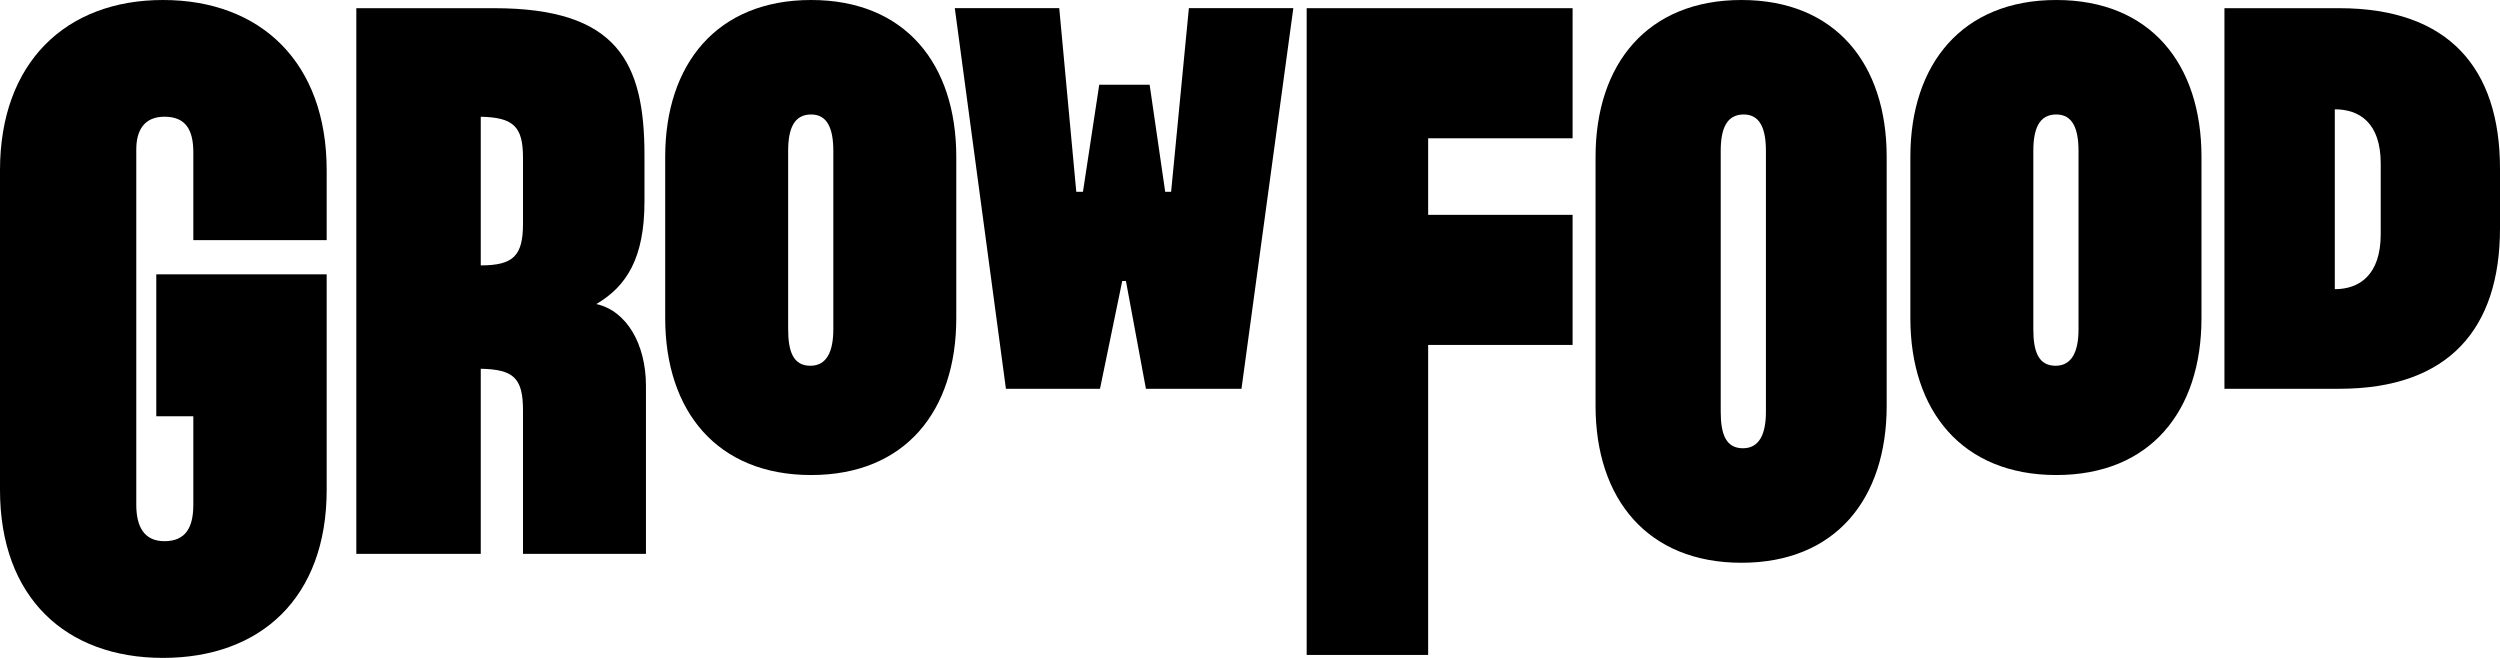 <?xml version="1.0" encoding="UTF-8"?> <svg xmlns="http://www.w3.org/2000/svg" width="76" height="20" viewBox="0 0 76 20" fill="none"><g clip-path="url(#clip0_1730_26)"><path d="M4.954 0C2.004 0 0 1.898 0 5.175V14.893C0 18.17 2.004 20 4.954 20C7.927 20 9.931 18.17 9.931 14.893V8.339H4.751V12.655H5.877V15.345C5.877 16.023 5.652 16.452 4.999 16.452C4.391 16.452 4.143 16.023 4.143 15.345V4.542C4.143 3.955 4.391 3.548 4.999 3.548C5.652 3.548 5.877 3.955 5.877 4.633V7.3H9.931V5.175C9.931 1.898 7.927 0 4.954 0Z" fill="black"></path><path d="M33.44 11.819L34.116 8.542H34.228L34.836 11.819H37.741L39.317 0.248H36.142L35.602 5.83H35.422L34.949 2.576H33.417L32.922 5.83H32.719L32.201 0.248H29.026L30.58 11.819H33.44Z" fill="black"></path><path d="M52.941 0C50.081 0 48.505 1.944 48.505 4.768V12.339C48.505 15.164 50.081 17.108 52.941 17.108C55.801 17.108 57.355 15.164 57.355 12.339V4.768C57.355 1.944 55.801 0 52.941 0ZM53.684 12.52C53.684 13.198 53.482 13.627 52.986 13.627C52.468 13.627 52.31 13.198 52.31 12.52V4.587C52.31 3.91 52.491 3.48 53.009 3.48C53.504 3.48 53.684 3.91 53.684 4.587V12.52Z" fill="black"></path><path d="M62.511 0C59.652 0 58.075 1.944 58.075 4.768V9.672C58.075 12.497 59.652 14.441 62.511 14.441C65.371 14.441 66.925 12.497 66.925 9.672V4.768C66.925 1.944 65.371 0 62.511 0ZM63.187 10.011C63.187 10.689 62.984 11.119 62.489 11.119C61.971 11.119 61.813 10.689 61.813 10.011V4.587C61.813 3.91 61.994 3.48 62.511 3.48C63.007 3.48 63.187 3.91 63.187 4.587V10.011Z" fill="black"></path><path d="M24.658 0C21.798 0 20.222 1.944 20.222 4.768V9.672C20.222 12.497 21.798 14.441 24.658 14.441C27.518 14.441 29.071 12.497 29.071 9.672V4.768C29.071 1.944 27.518 0 24.658 0ZM25.333 10.011C25.333 10.689 25.131 11.119 24.635 11.119C24.117 11.119 23.96 10.689 23.96 10.011V4.587C23.96 3.91 24.14 3.48 24.658 3.48C25.153 3.48 25.333 3.91 25.333 4.587V10.011Z" fill="black"></path><path d="M71.113 0.249H67.623V11.819H71.113C74.446 11.819 76 9.989 76 6.938V5.13C76 2.08 74.446 0.249 71.113 0.249ZM72.374 7.119C72.374 8.362 71.721 8.791 70.978 8.791V3.323C71.721 3.323 72.374 3.729 72.374 4.972V7.119Z" fill="black"></path><path d="M39.723 19.91H43.416V10.486H47.807V6.531H43.416V4.204H47.807V0.249H39.723V19.91Z" fill="black"></path><path d="M18.128 9.243C19.051 8.701 19.592 7.842 19.592 6.125V4.724C19.592 1.899 18.781 0.249 15.021 0.249H10.832V16.837H14.615V11.21C15.606 11.232 15.899 11.481 15.899 12.475V16.837H19.637V11.729C19.637 10.464 19.051 9.447 18.128 9.243ZM15.899 6.803C15.899 7.775 15.606 8.068 14.615 8.068V3.549C15.606 3.571 15.899 3.842 15.899 4.791V6.803Z" fill="black"></path></g><defs><clipPath id="clip0_1730_26"><rect width="76" height="20" fill="white"></rect></clipPath></defs></svg> 